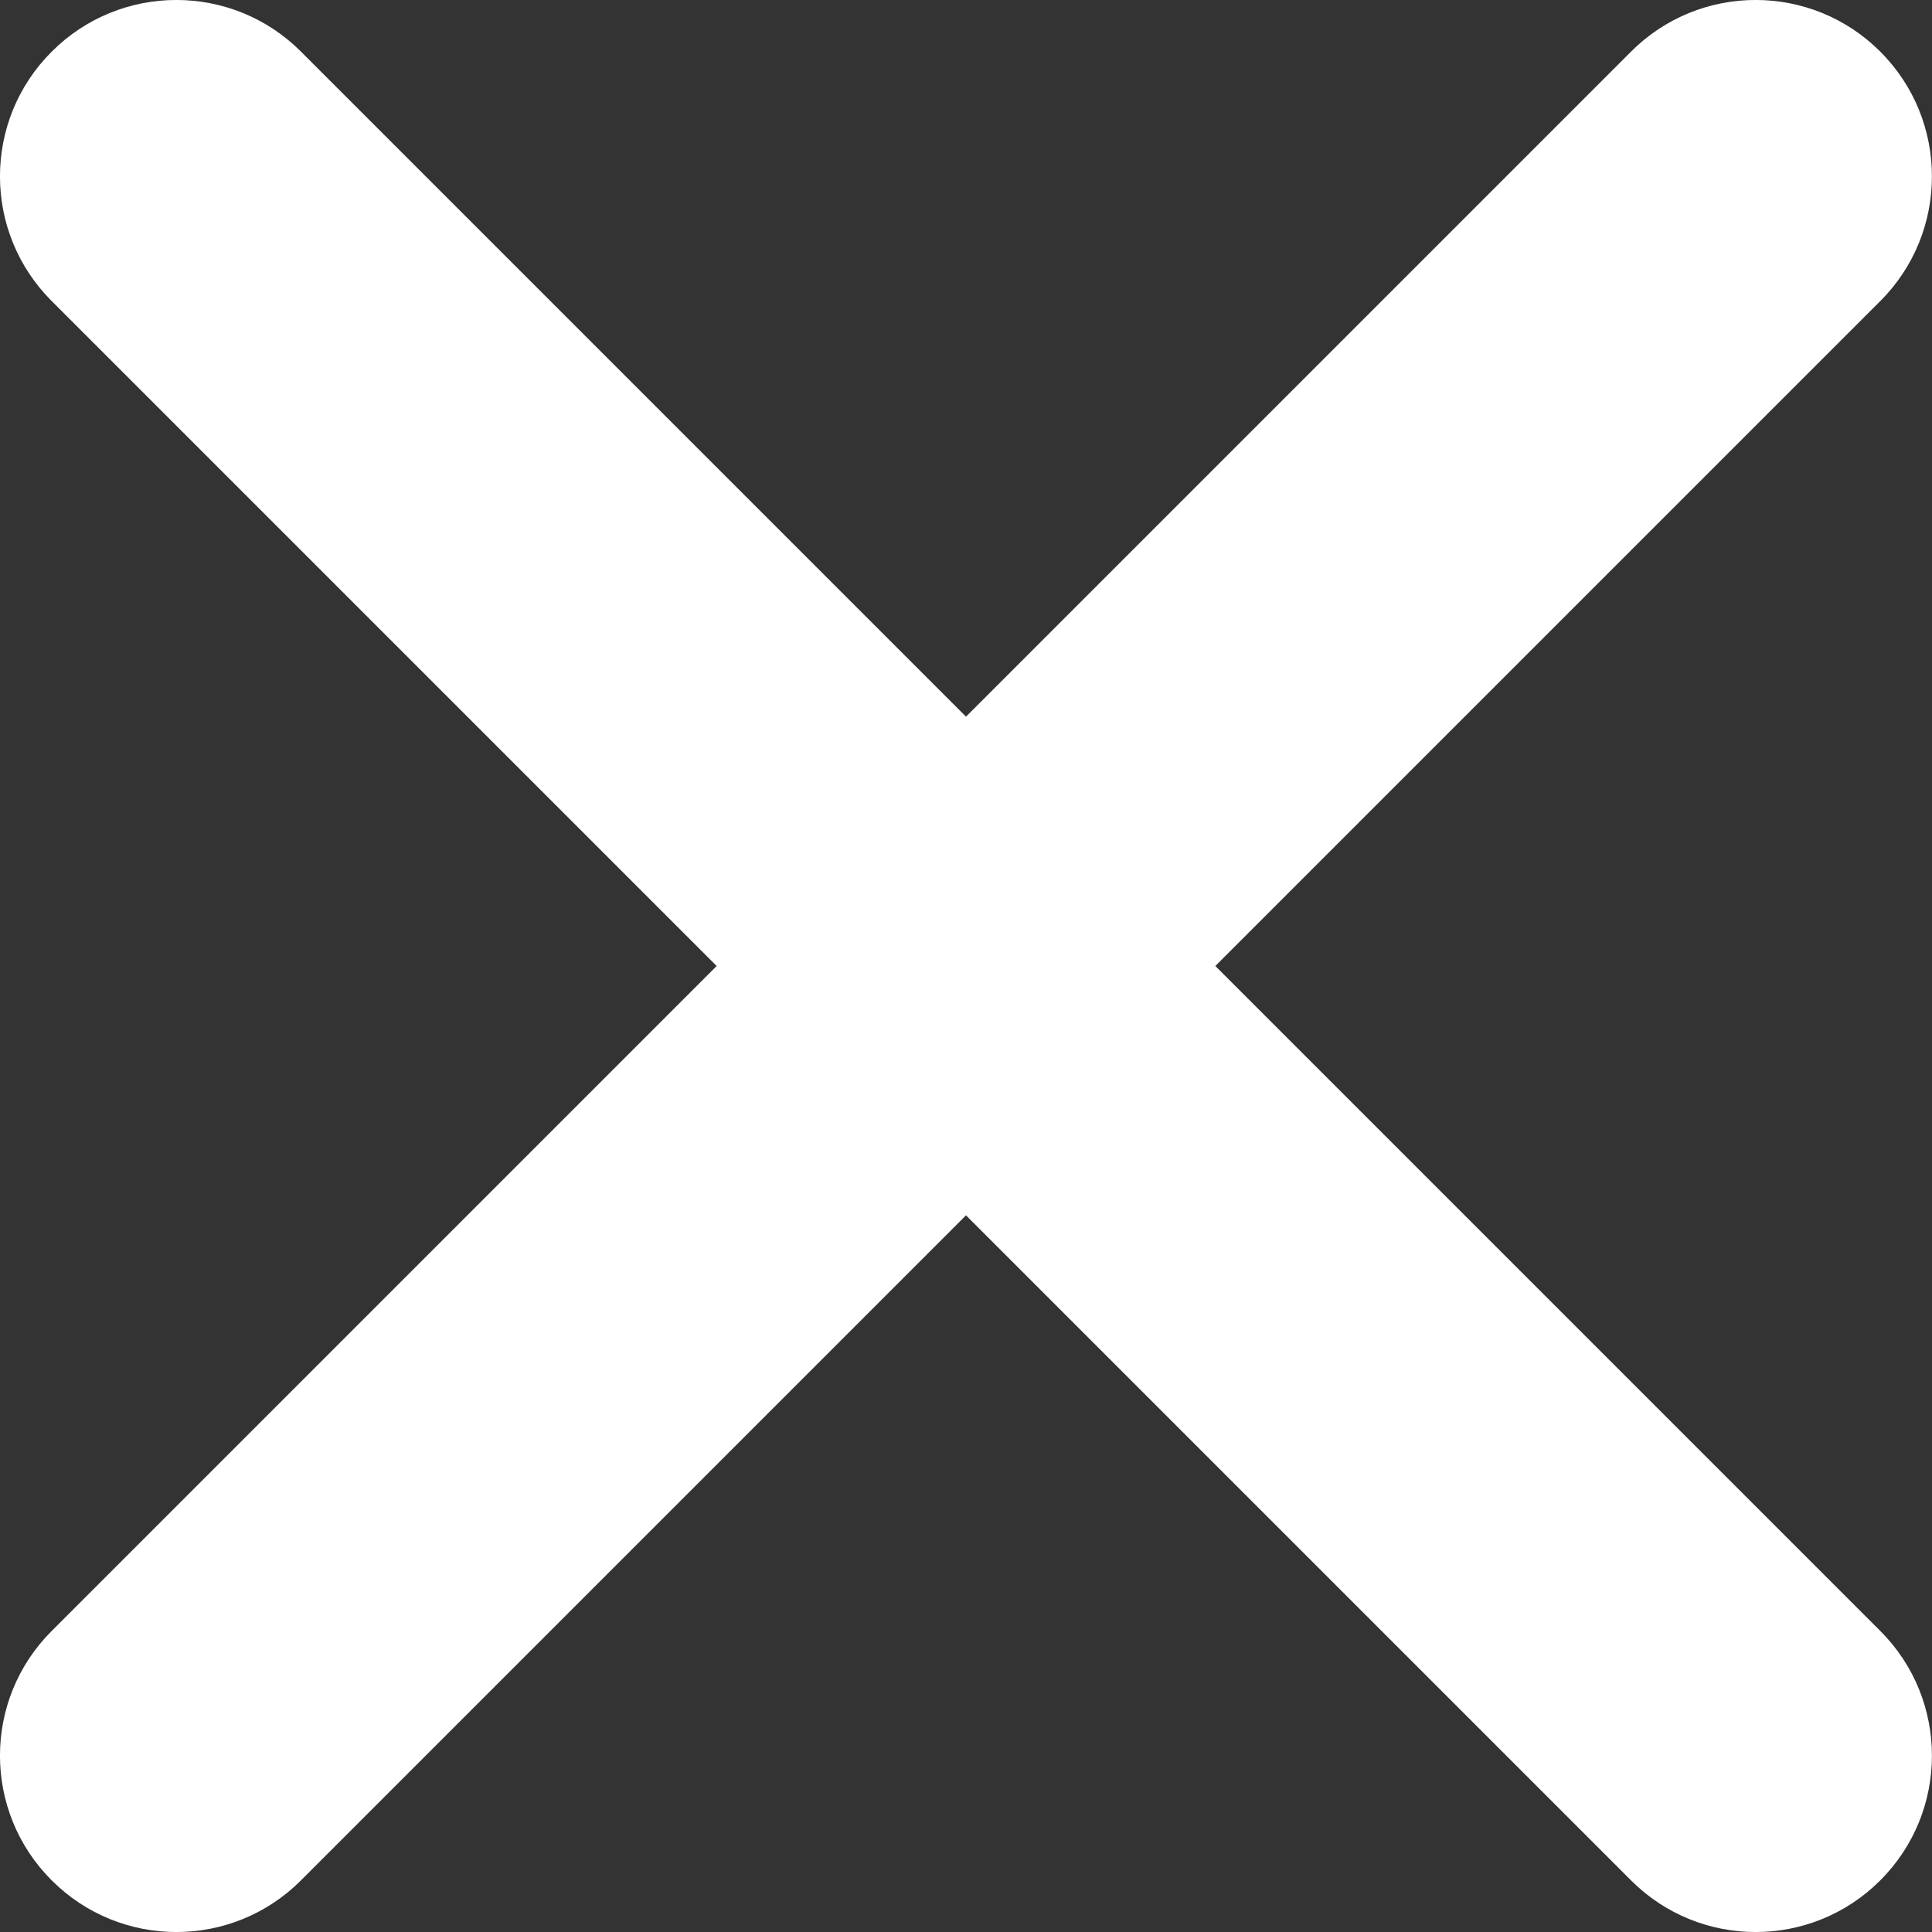 <svg width="16" height="16" viewBox="0 0 16 16" fill="none" xmlns="http://www.w3.org/2000/svg">
<rect x="0" y="0" width="16" height="16" fill="#333333" stroke="none"/>
<path fill-rule="evenodd" clip-rule="evenodd" d="M15.572 2.493C16.142 1.923 16.142 0.998 15.572 0.428C15.002 -0.143 14.077 -0.143 13.507 0.428L8 5.935L2.493 0.428C1.923 -0.143 0.998 -0.143 0.428 0.428C-0.143 0.998 -0.143 1.923 0.428 2.493L5.935 8L0.428 13.507C-0.143 14.077 -0.143 15.002 0.428 15.572C0.998 16.143 1.923 16.143 2.493 15.572L8 10.065L13.507 15.572C14.077 16.143 15.002 16.143 15.572 15.572C16.142 15.002 16.142 14.077 15.572 13.507L10.065 8L15.572 2.493Z" fill="#FFF"/>
</svg>
